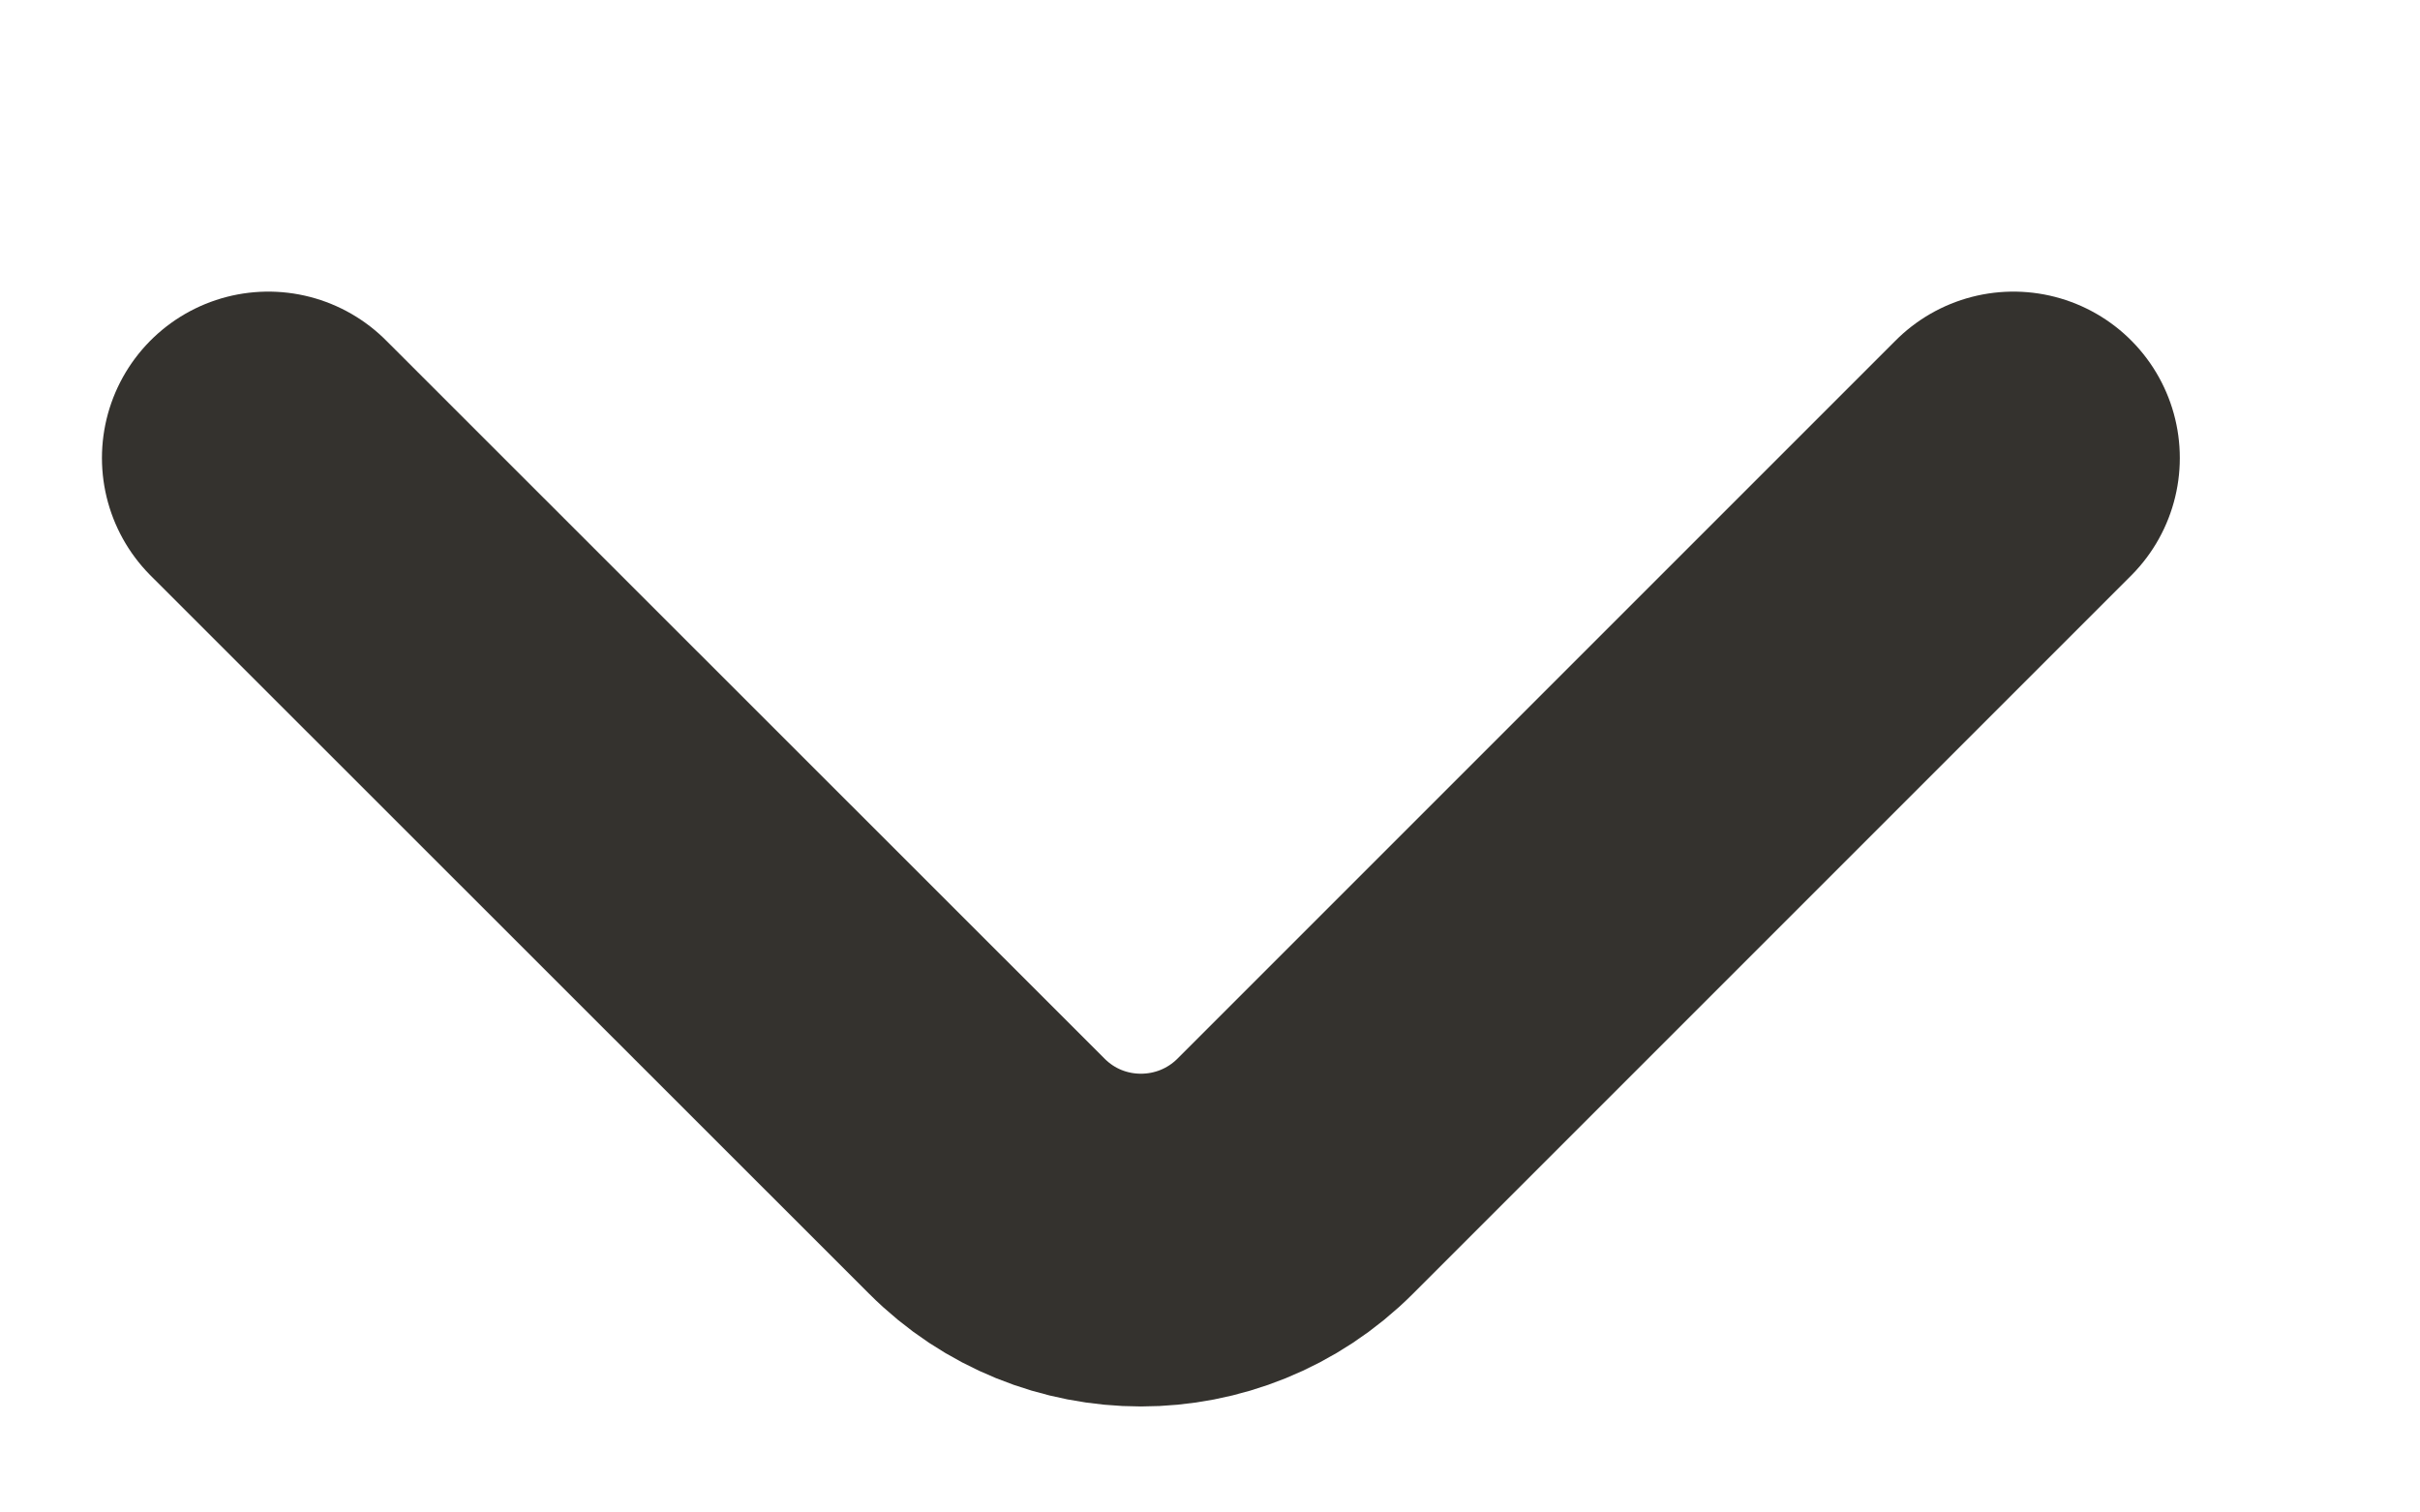 <svg width="8" height="5" viewBox="0 0 8 5" fill="none" xmlns="http://www.w3.org/2000/svg">
<path d="M6.656 1.514L4.282 3.888C4 4.17 3.543 4.17 3.262 3.888L0.887 1.514" stroke="#34322E" stroke-width="1.1" stroke-linecap="round" stroke-linejoin="round"/>
</svg>

